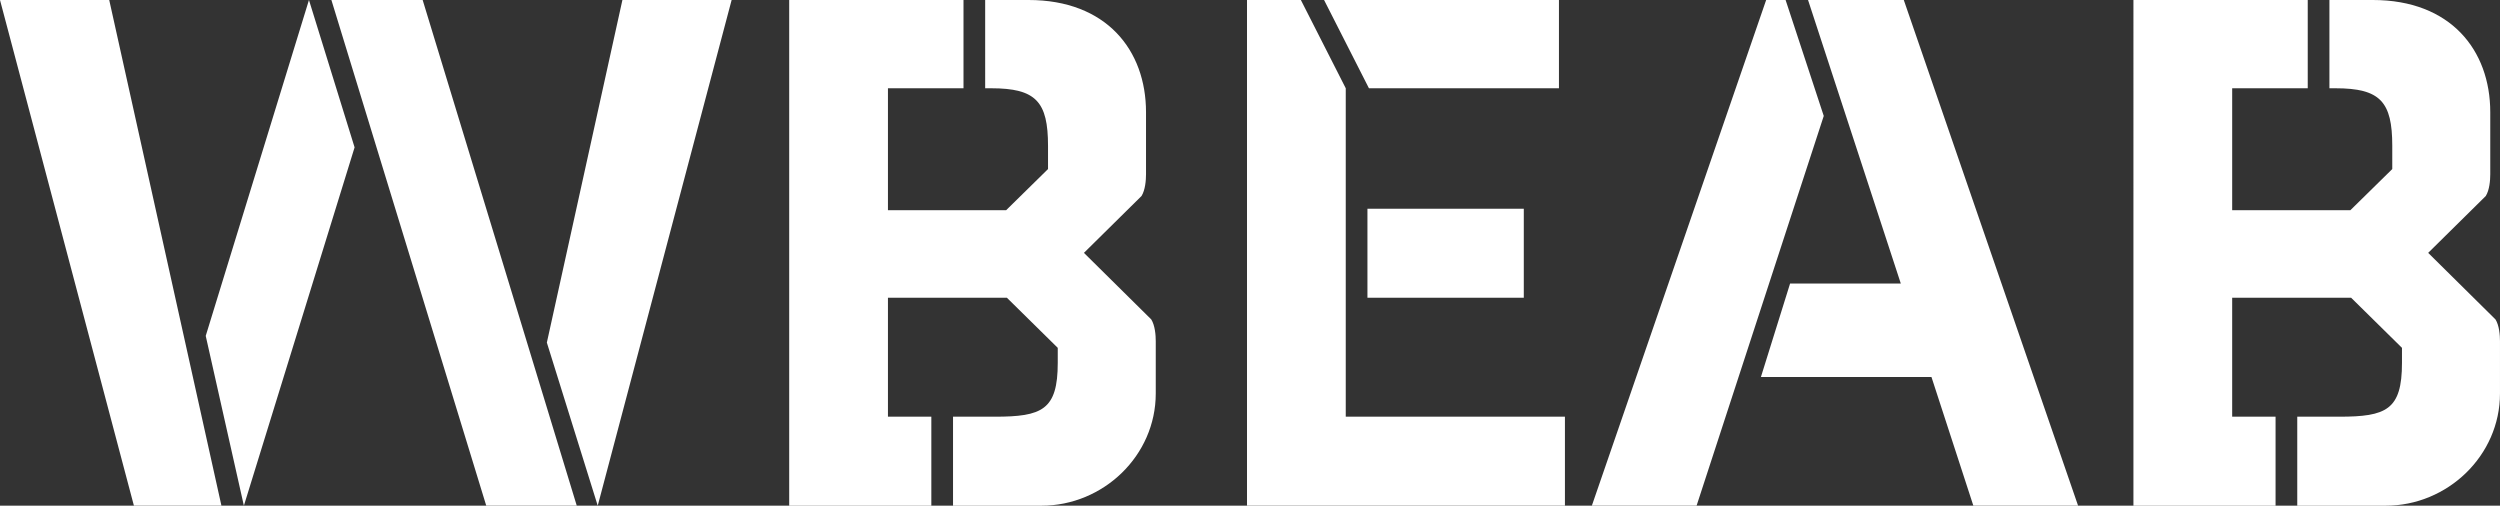 <svg xmlns="http://www.w3.org/2000/svg" id="Lager_1" data-name="Lager 1" viewBox="0 0 1727.92 349.52"><rect x="0" y="0" width="1727.92" height="349.52" fill="#333333" stroke="none"/><defs><style>      .cls-1 {        fill: #fff;      }    </style></defs><path class="cls-1" d="M75.49,0l77.56,349.52h-60.49L0,0h75.49ZM168.56,349.52l-26.37-117.37L213.54,0l31.54,101.86-76.52,247.67ZM229.05,0h63.08l106.51,349.52h-62.56L229.05,0ZM377.96,236.81L430.19,0h75.49l-92.55,349.52-35.16-112.72Z"></path><path class="cls-1" d="M731.09,240.43l-35.16-34.64h-82.21v82.21h29.99v61.53h-98.24V0h120.47v61.01h-52.22v84.28h81.69l28.95-28.44v-16.03c0-30.51-8.27-39.81-39.3-39.81h-4.14V0h29.99c53.77,0,81.18,34.64,81.18,77.56v42.91c0,4.14-.52,10.86-3.1,15l-39.81,39.3,46.54,46.02c2.58,4.14,3.1,10.86,3.1,15v36.19c0,42.92-36.19,77.56-79.11,77.56h-61.01v-61.53h28.95c32.57,0,43.43-4.65,43.43-37.23v-10.34Z"></path><path class="cls-1" d="M861.89,349.52V0h37.23l31.02,61.01v226.98h151.49v61.53h-219.75ZM946.17,61.01L915.15,0h162.35v61.01h-131.33ZM945.13,205.78v-61.53h108.07v61.53h-108.07Z"></path><path class="cls-1" d="M1260.52,80.14l-87.9,269.38h-72.39L1220.71,0h13.44l26.37,80.14ZM1249.66,0h66.18l120.47,349.52h-72.39l-28.95-88.93h-117.89l20.17-64.63h76.52L1249.66,0Z"></path><path class="cls-1" d="M1660.18,240.43l-35.16-34.64h-82.21v82.21h29.99v61.53h-98.24V0h120.47v61.01h-52.22v84.28h81.69l28.96-28.44v-16.03c0-30.51-8.27-39.81-39.3-39.81h-4.14V0h29.99c53.77,0,81.18,34.64,81.18,77.56v42.91c0,4.14-.52,10.86-3.1,15l-39.81,39.3,46.53,46.02c2.58,4.14,3.1,10.86,3.1,15v36.19c0,42.92-36.2,77.56-79.11,77.56h-61.01v-61.53h28.95c32.57,0,43.43-4.65,43.43-37.23v-10.34Z"></path></svg>